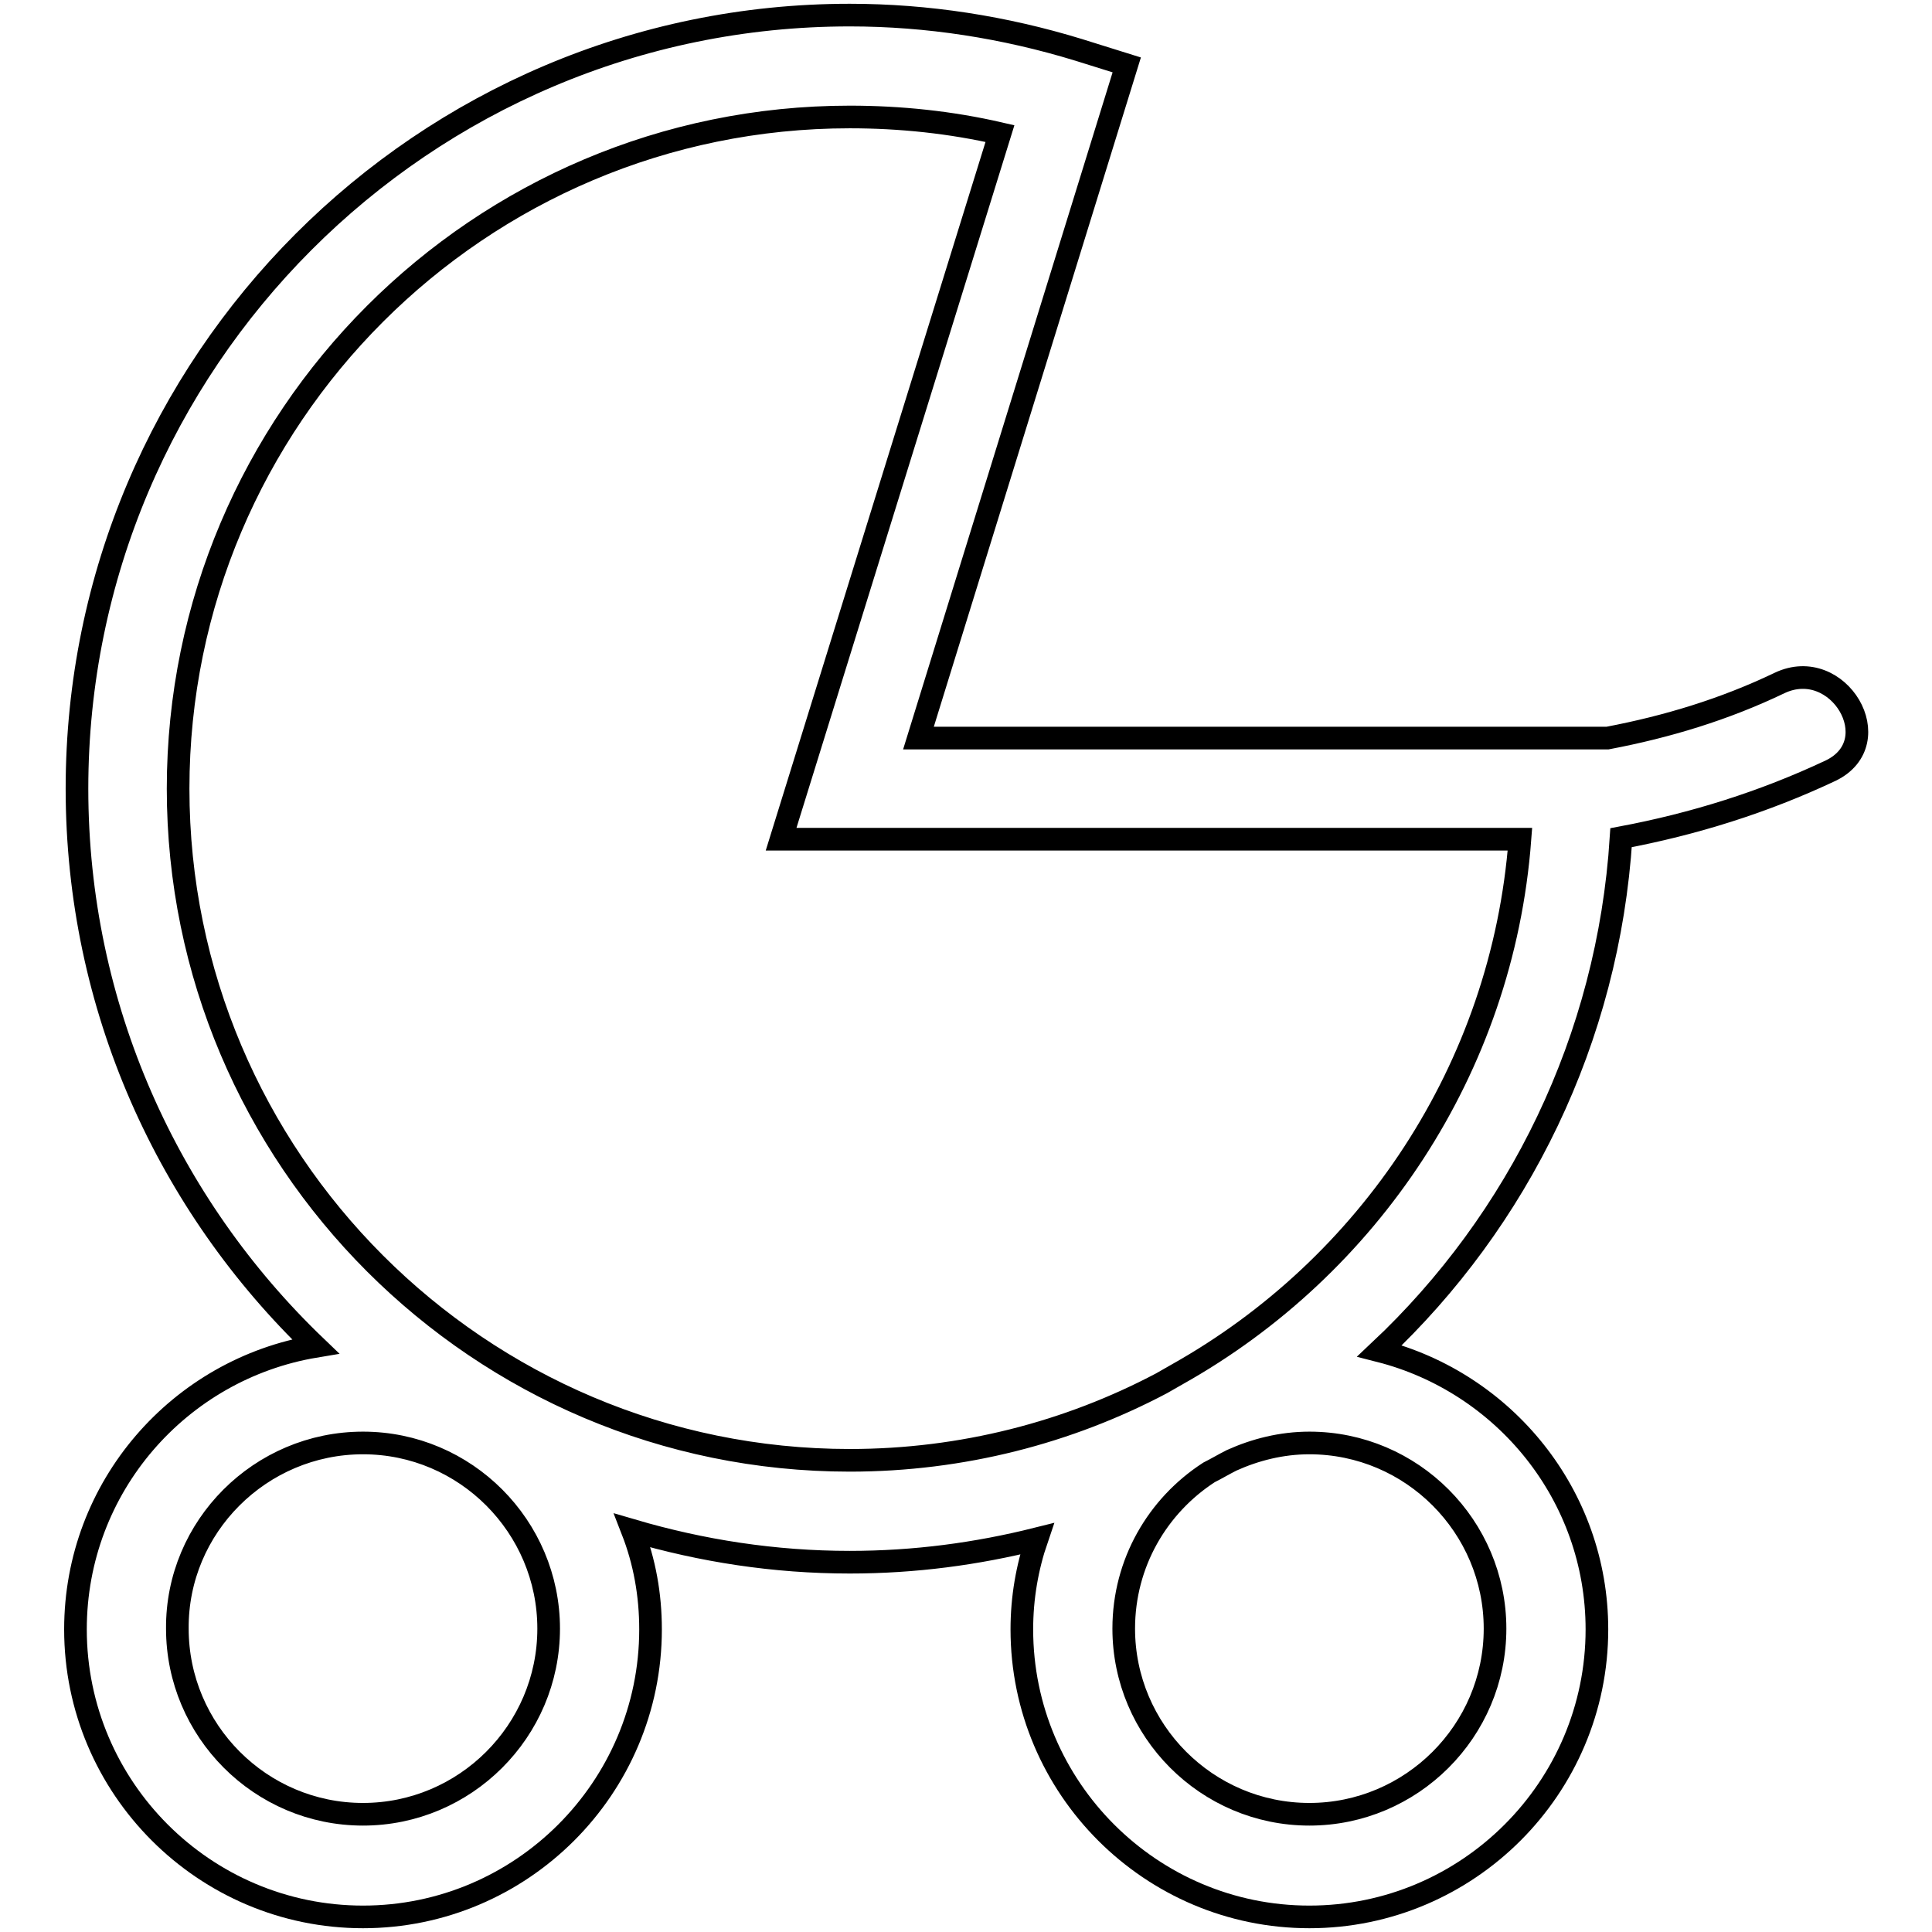<?xml version="1.0" encoding="utf-8"?>
<!-- Svg Vector Icons : http://www.onlinewebfonts.com/icon -->
<!DOCTYPE svg PUBLIC "-//W3C//DTD SVG 1.1//EN" "http://www.w3.org/Graphics/SVG/1.1/DTD/svg11.dtd">
<svg version="1.1" xmlns="http://www.w3.org/2000/svg" xmlns:xlink="http://www.w3.org/1999/xlink" x="0px" y="0px" viewBox="0 0 256 256" enable-background="new 0 0 256 256" xml:space="preserve">
<g><g><g><path stroke-width="3" fill-opacity="0" stroke="#000000"  d="M10,215.9c0,21,17.1,38.1,38.1,38.1c21,0,38.1-17.1,38.1-38.1c0-4.6-0.8-9-2.4-13.1c9.2,2.7,18.8,4.2,28.8,4.2c8.6,0,16.8-1.1,24.8-3.1c-1.3,3.8-2,7.8-2,12c0,21,17.1,38.1,38.1,38.1s38.1-17.1,38.1-38.1c0-17.8-12.3-32.7-28.8-36.9c18.4-17.3,30.3-41.3,32-68c9.6-1.8,18.9-4.7,27.8-8.9c7.8-3.8,1-15.3-6.8-11.6c-7.3,3.5-14.9,5.8-22.8,7.3h-91.3l27.6-89.2l-6.4-2c-9.8-3-20-4.6-30.3-4.6C56.1,2,10.2,48,10.2,104.5c0,29,12.1,55.2,31.6,73.9C23.8,181.4,10,197,10,215.9z M173.5,191.2c13.6,0,24.6,11.1,24.6,24.6c0,13.6-11.1,24.6-24.6,24.6c-13.6,0-24.6-11.1-24.6-24.6c0-8.7,4.5-16.3,11.3-20.7c1-0.5,2-1.1,3-1.6C166.3,192.1,169.8,191.2,173.5,191.2z M23.6,104.5c0-49.1,39.9-89,89-89c6.7,0,13.4,0.7,19.9,2.2l-29,93.5h97.9c-2.3,30.5-20.1,56.7-45.4,70.9c-0.7,0.4-1.4,0.8-2.1,1.2c-12.3,6.5-26.4,10.2-41.3,10.2C63.5,193.5,23.6,153.6,23.6,104.5z M48.1,191.2c13.6,0,24.6,11.1,24.6,24.6c0,13.6-11.1,24.6-24.6,24.6c-13.6,0-24.6-11.1-24.6-24.6C23.4,202.3,34.5,191.2,48.1,191.2z"/></g><g></g><g></g><g></g><g></g><g></g><g></g><g></g><g></g><g></g><g></g><g></g><g></g><g></g><g></g><g></g></g></g>
</svg>